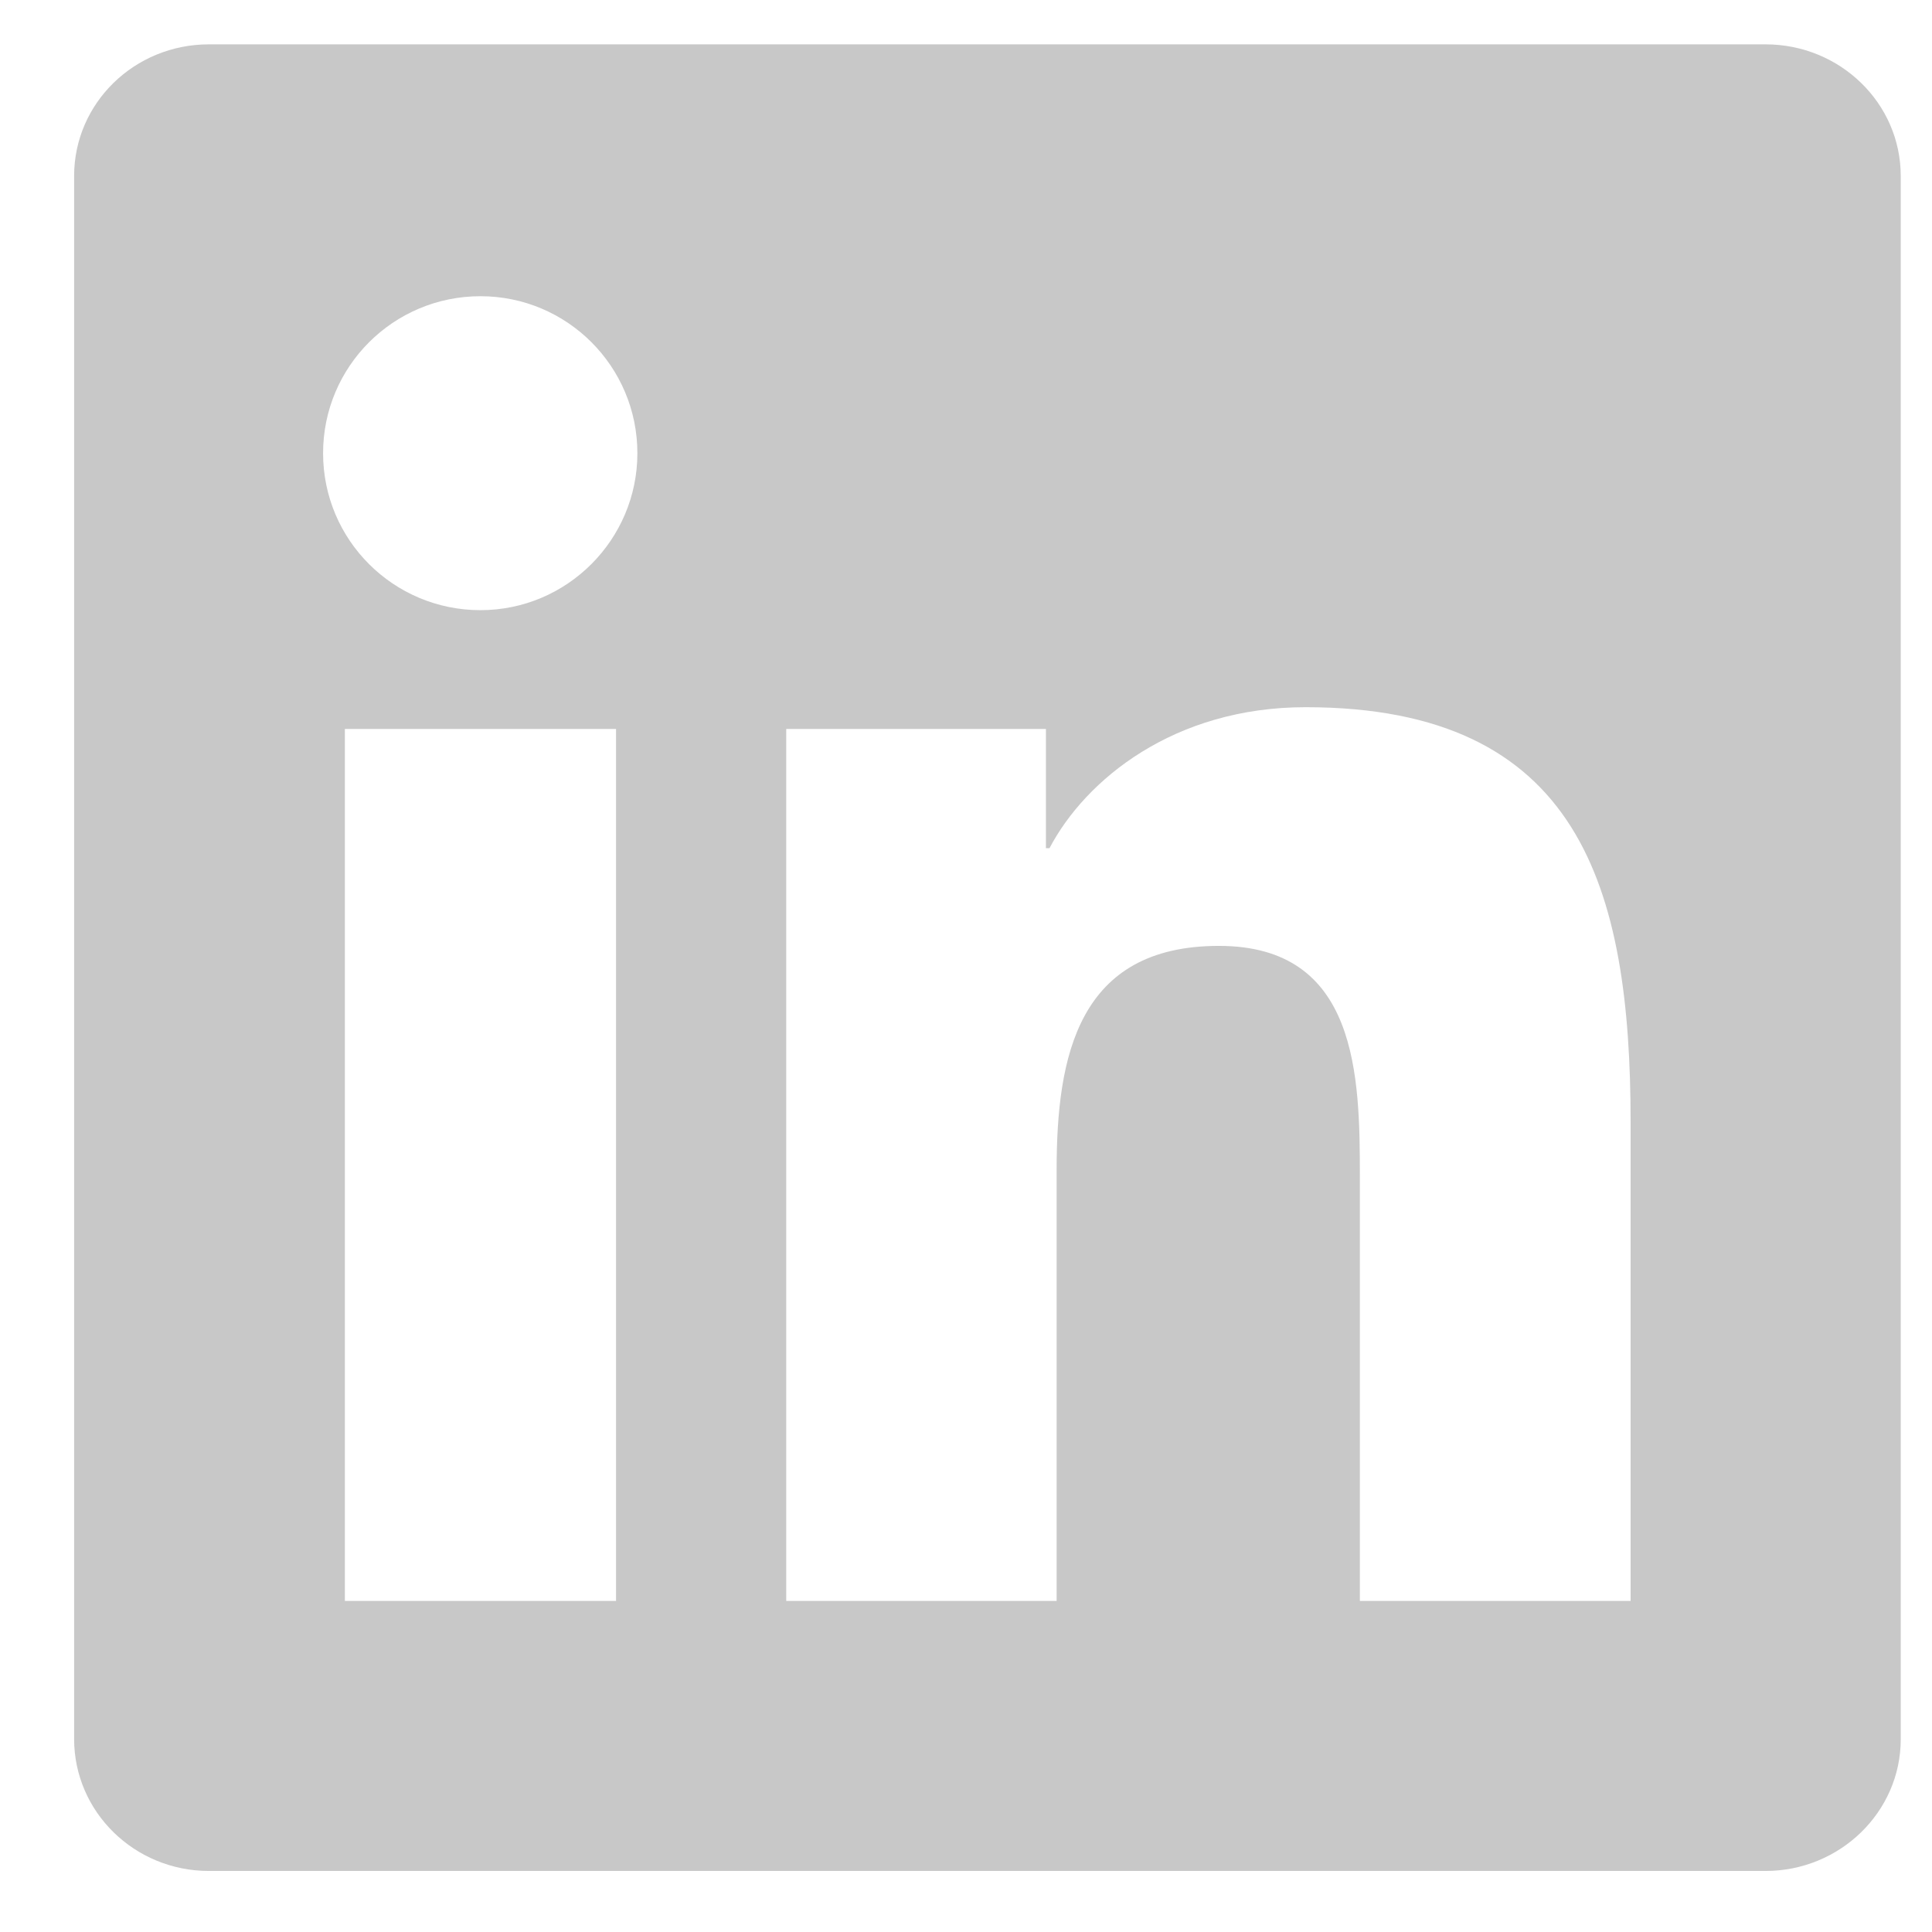 <svg width="22" height="22" viewBox="0 0 22 22" fill="none" xmlns="http://www.w3.org/2000/svg">
<g clip-path="url(#clip0_1555_2585)">
<path d="M20.104 0.505H2.379C1.53 0.505 0.844 1.175 0.844 2.004V19.802C0.844 20.631 1.53 21.305 2.379 21.305H20.104C20.953 21.305 21.644 20.631 21.644 19.806V2.004C21.644 1.175 20.953 0.505 20.104 0.505ZM7.015 18.23H3.927V8.301H7.015V18.23ZM5.471 6.948C4.48 6.948 3.679 6.148 3.679 5.161C3.679 4.173 4.48 3.373 5.471 3.373C6.458 3.373 7.258 4.173 7.258 5.161C7.258 6.144 6.458 6.948 5.471 6.948ZM18.568 18.23H15.485V13.403C15.485 12.254 15.465 10.771 13.88 10.771C12.276 10.771 12.032 12.026 12.032 13.322V18.23H8.953V8.301H11.91V9.658H11.951C12.361 8.878 13.368 8.053 14.867 8.053C17.992 8.053 18.568 10.109 18.568 12.782V18.23V18.23Z" fill="#C8C8C8"/>
</g>
<defs>
<clipPath id="clip0_1555_2585">
<rect width="20.8" height="20.8" fill="white" transform="translate(0.844 0.505)"/>
</clipPath>
</defs>
</svg>

